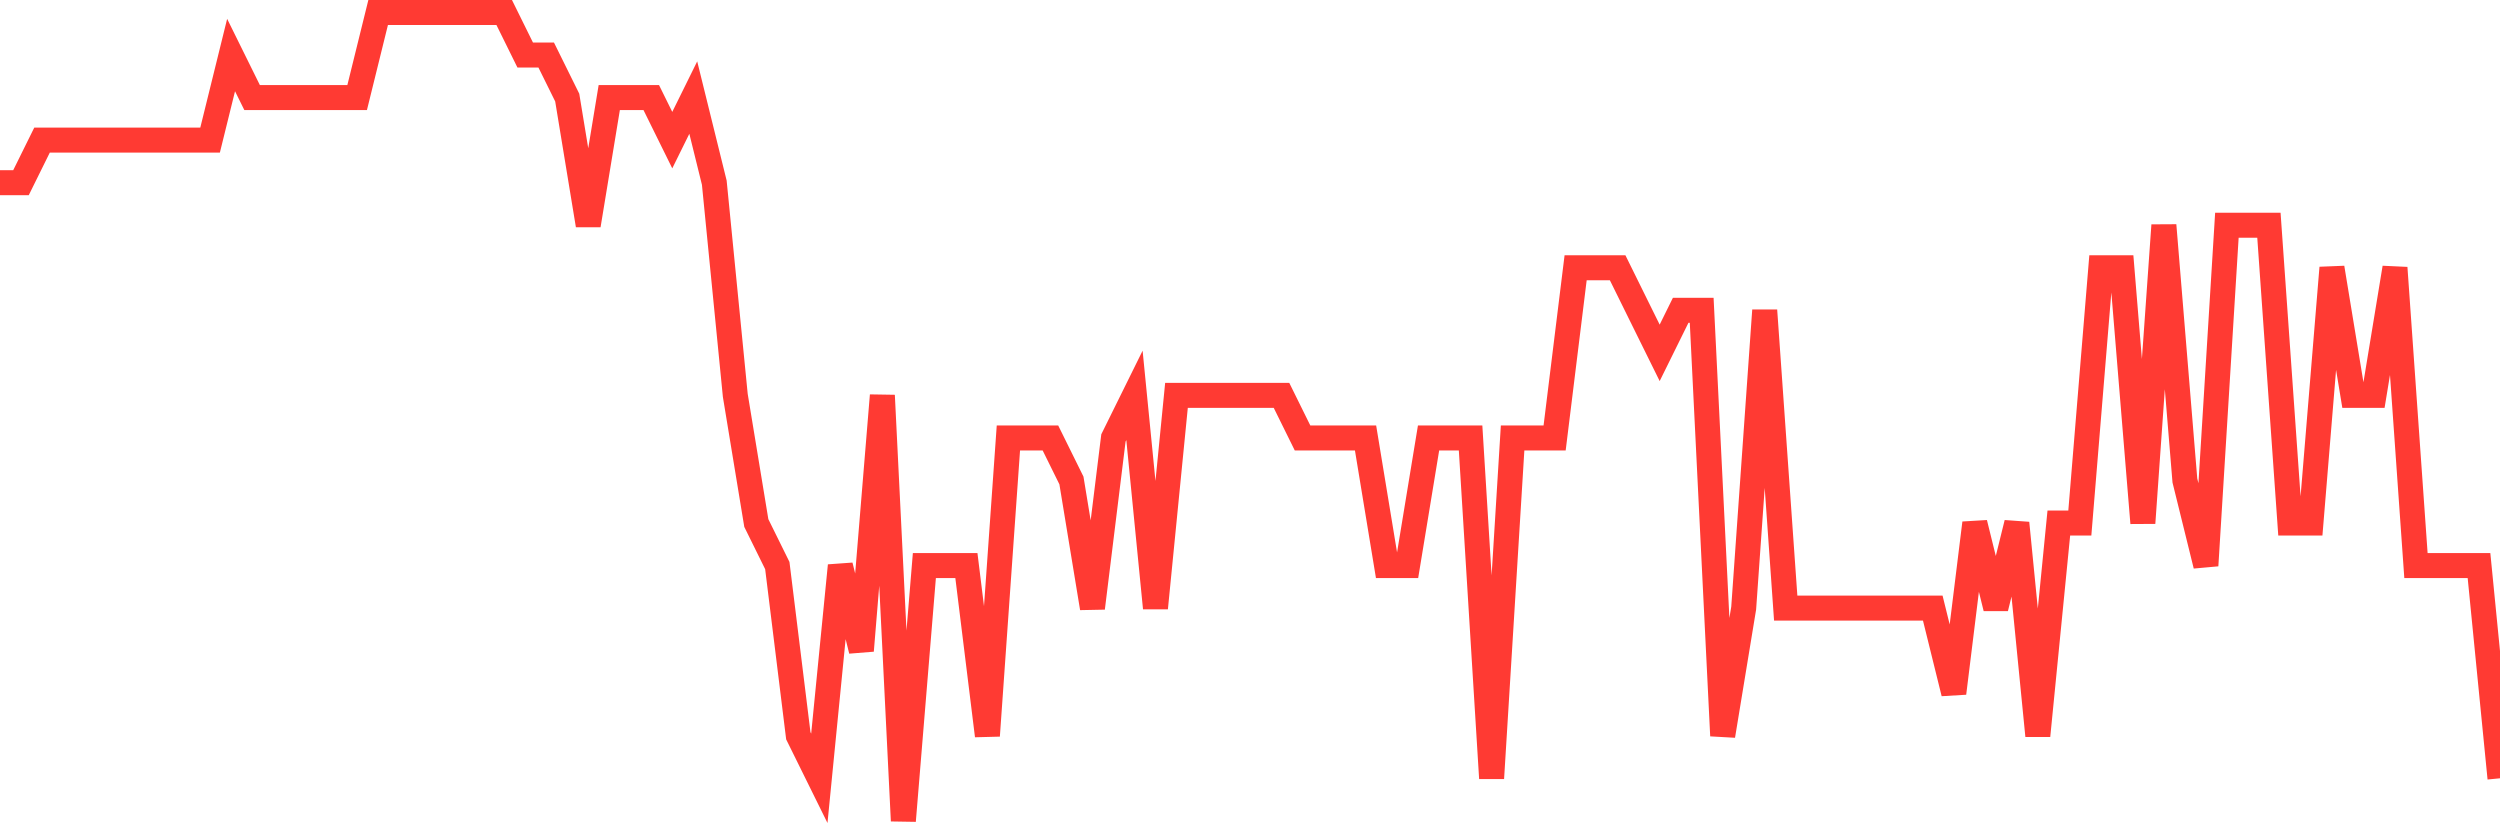 <svg
  xmlns="http://www.w3.org/2000/svg"
  xmlns:xlink="http://www.w3.org/1999/xlink"
  width="120"
  height="40"
  viewBox="0 0 120 40"
  preserveAspectRatio="none"
>
  <polyline
    points="0,8.768 1.008,8.768 2.017,6.726 3.025,6.726 4.034,6.726 5.042,6.726 6.05,6.726 7.059,6.726 8.067,6.726 9.076,6.726 10.084,6.726 11.092,2.642 12.101,4.684 13.109,4.684 14.118,4.684 15.126,4.684 16.134,4.684 17.143,4.684 18.151,0.6 19.16,0.6 20.168,0.6 21.176,0.6 22.185,0.6 23.193,0.6 24.202,0.6 25.21,2.642 26.218,2.642 27.227,4.684 28.235,10.811 29.244,4.684 30.252,4.684 31.261,4.684 32.269,6.726 33.277,4.684 34.286,8.768 35.294,18.979 36.303,25.105 37.311,27.147 38.319,35.316 39.328,37.358 40.336,27.147 41.345,31.232 42.353,18.979 43.361,39.4 44.37,27.147 45.378,27.147 46.387,27.147 47.395,35.316 48.403,21.021 49.412,21.021 50.42,21.021 51.429,23.063 52.437,29.189 53.445,21.021 54.454,18.979 55.462,29.189 56.471,18.979 57.479,18.979 58.487,18.979 59.496,18.979 60.504,18.979 61.513,18.979 62.521,21.021 63.529,21.021 64.538,21.021 65.546,21.021 66.555,27.147 67.563,27.147 68.571,21.021 69.58,21.021 70.588,21.021 71.597,37.358 72.605,21.021 73.613,21.021 74.622,21.021 75.63,12.853 76.639,12.853 77.647,12.853 78.655,14.895 79.664,16.937 80.672,14.895 81.681,14.895 82.689,35.316 83.697,29.189 84.706,14.895 85.714,29.189 86.723,29.189 87.731,29.189 88.739,29.189 89.748,29.189 90.756,29.189 91.765,29.189 92.773,29.189 93.782,33.274 94.79,25.105 95.798,29.189 96.807,25.105 97.815,35.316 98.824,25.105 99.832,25.105 100.84,12.853 101.849,12.853 102.857,25.105 103.866,10.811 104.874,23.063 105.882,27.147 106.891,10.811 107.899,10.811 108.908,10.811 109.916,25.105 110.924,25.105 111.933,12.853 112.941,18.979 113.95,18.979 114.958,12.853 115.966,27.147 116.975,27.147 117.983,27.147 118.992,27.147 120,37.358"
    fill="none"
    stroke="#ff3a33"
    stroke-width="1.2"
  >
  </polyline>
</svg>
